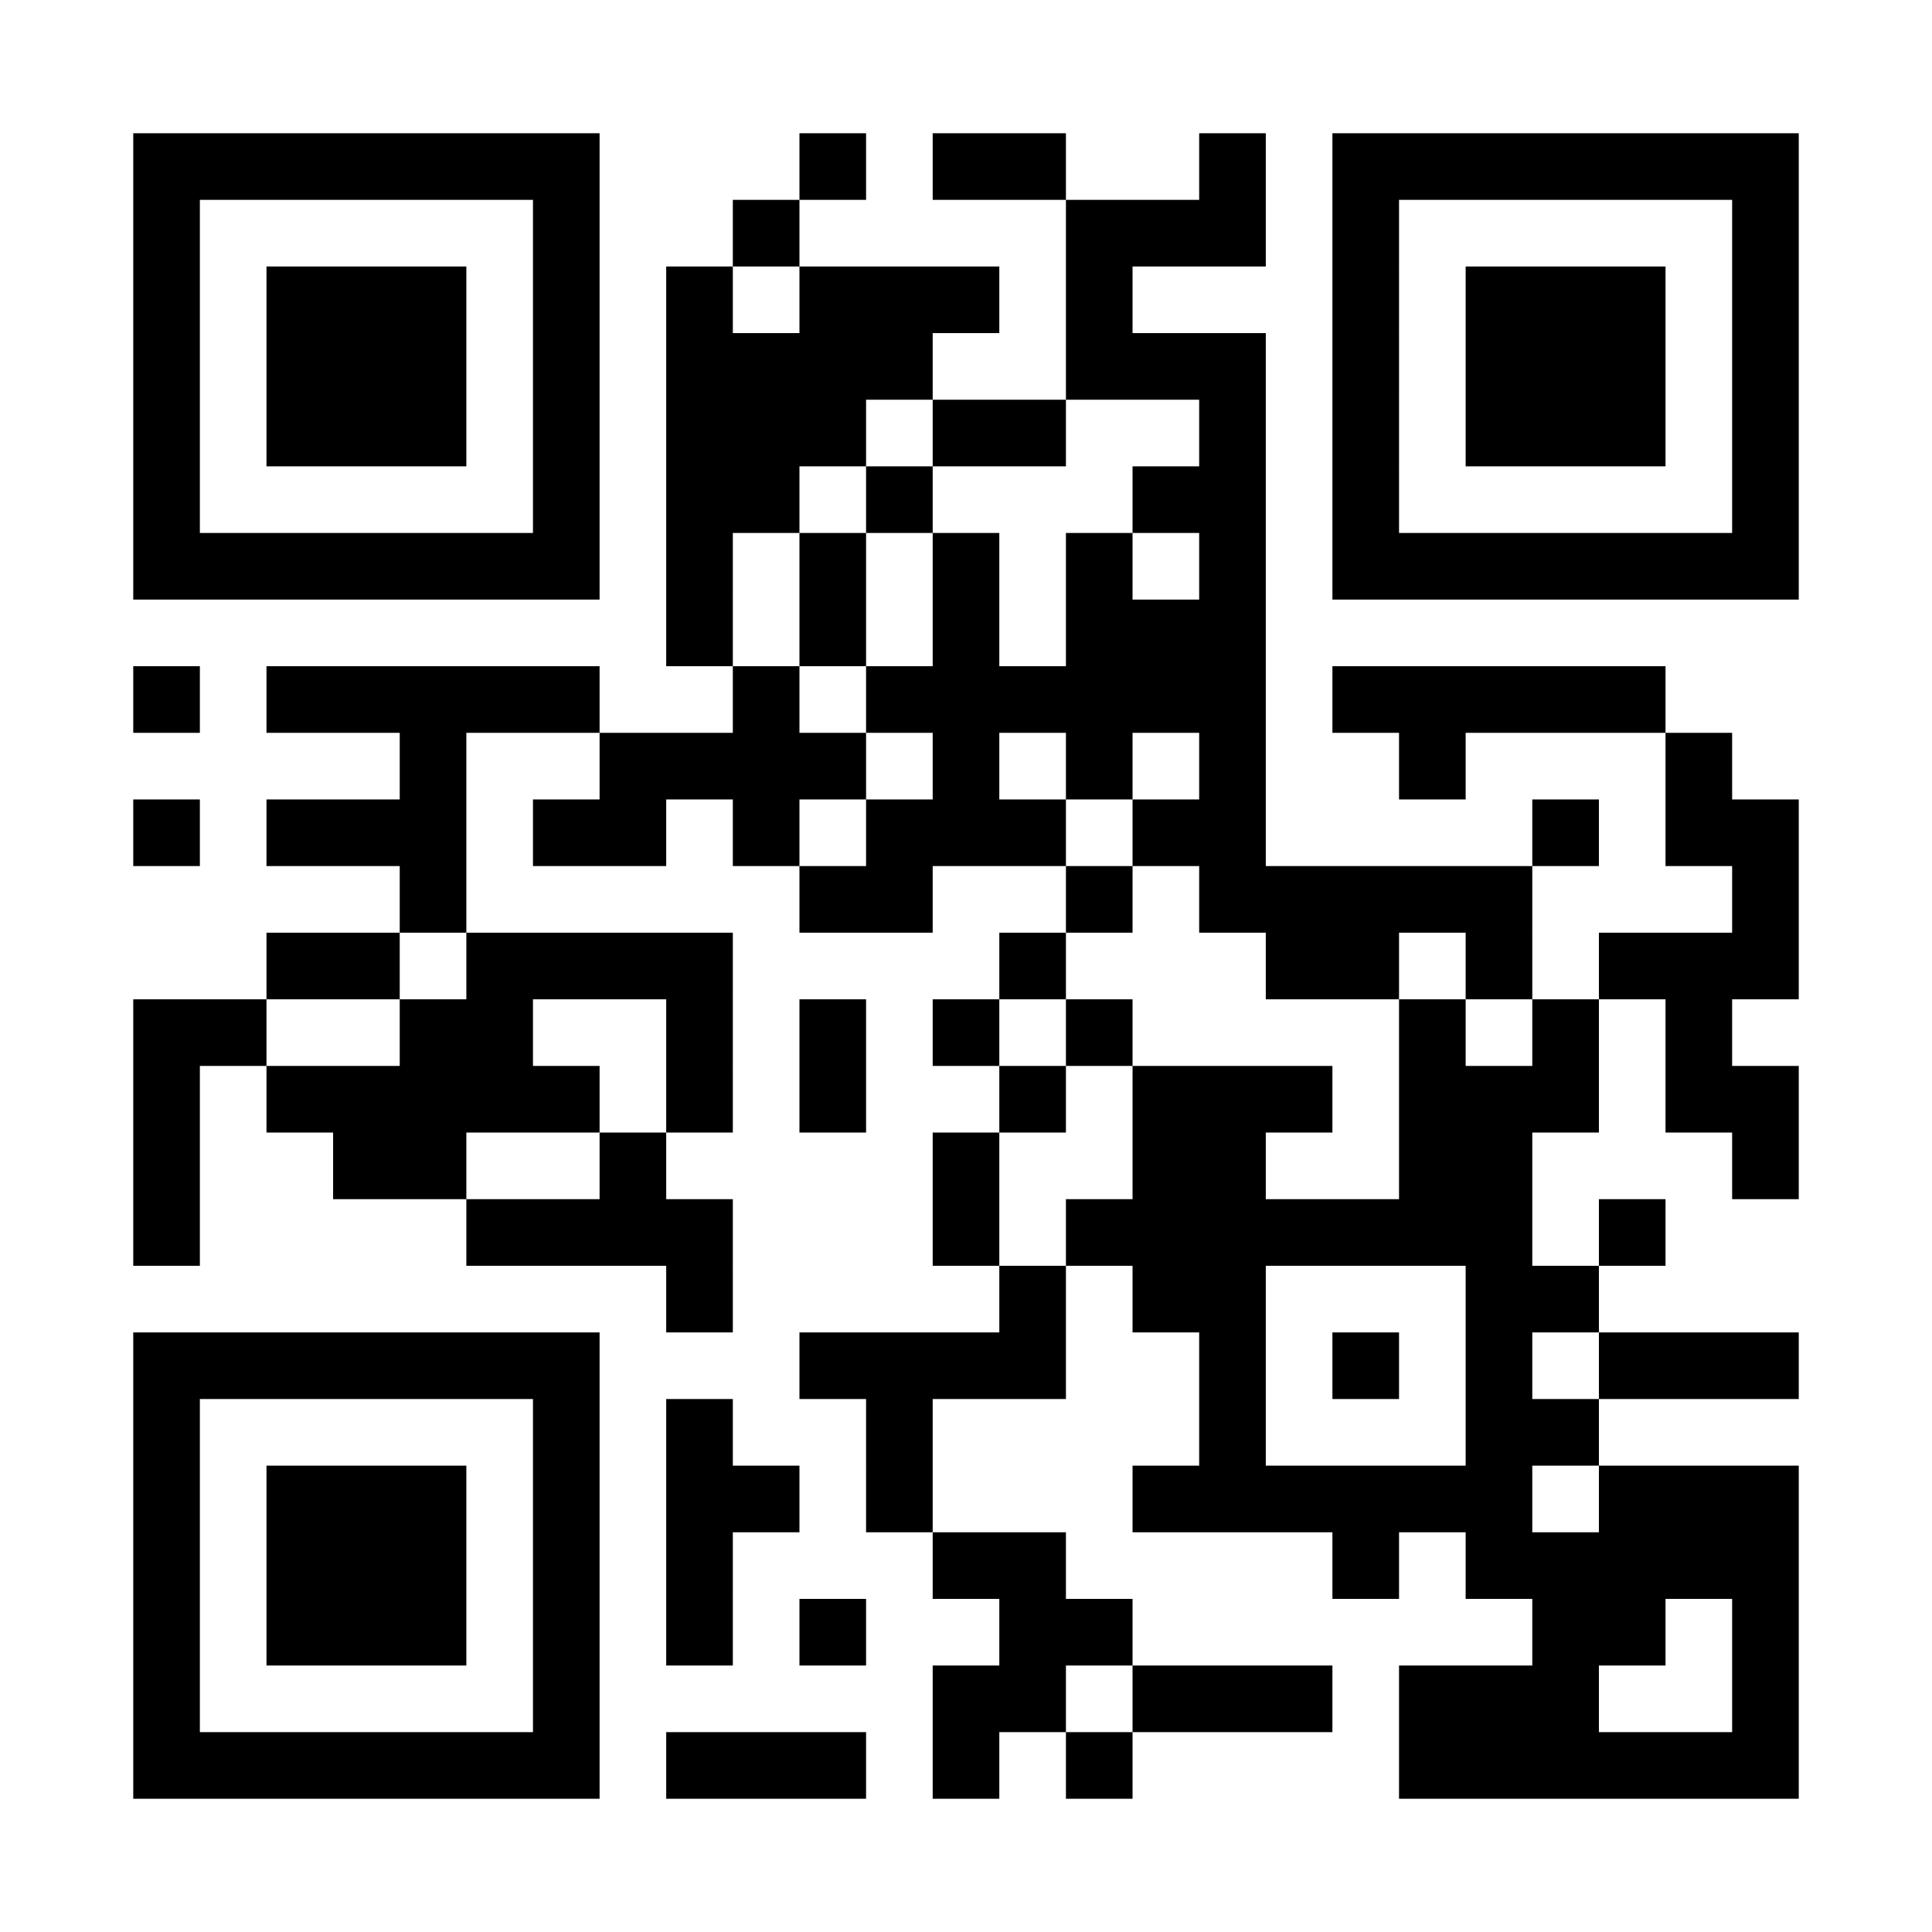 <?xml version="1.0" encoding="UTF-8"?>
<!DOCTYPE svg PUBLIC '-//W3C//DTD SVG 1.0//EN'
          'http://www.w3.org/TR/2001/REC-SVG-20010904/DTD/svg10.dtd'>
<svg fill="#fff" height="29" style="fill: #fff;" viewBox="0 0 29 29" width="29" xmlns="http://www.w3.org/2000/svg" xmlns:xlink="http://www.w3.org/1999/xlink"
><path d="M0 0h29v29H0z"
  /><path d="M2 2.5h7m3 0h1m1 0h2m2 0h1m1 0h7M2 3.5h1m5 0h1m2 0h1m4 0h3m1 0h1m5 0h1M2 4.5h1m1 0h3m1 0h1m1 0h1m1 0h3m1 0h1m3 0h1m1 0h3m1 0h1M2 5.5h1m1 0h3m1 0h1m1 0h4m2 0h3m1 0h1m1 0h3m1 0h1M2 6.5h1m1 0h3m1 0h1m1 0h3m1 0h2m2 0h1m1 0h1m1 0h3m1 0h1M2 7.5h1m5 0h1m1 0h2m1 0h1m3 0h2m1 0h1m5 0h1M2 8.5h7m1 0h1m1 0h1m1 0h1m1 0h1m1 0h1m1 0h7M10 9.5h1m1 0h1m1 0h1m1 0h3M2 10.5h1m1 0h5m2 0h1m1 0h6m1 0h5M6 11.5h1m2 0h4m1 0h1m1 0h1m1 0h1m2 0h1m3 0h1M2 12.5h1m1 0h3m1 0h2m1 0h1m1 0h3m1 0h2m4 0h1m1 0h2M6 13.5h1m5 0h2m2 0h1m1 0h5m3 0h1M4 14.5h2m1 0h4m4 0h1m3 0h2m1 0h1m1 0h3M2 15.5h2m2 0h2m2 0h1m1 0h1m1 0h1m1 0h1m4 0h1m1 0h1m1 0h1M2 16.5h1m1 0h5m1 0h1m1 0h1m2 0h1m1 0h3m1 0h3m1 0h2M2 17.5h1m2 0h2m2 0h1m4 0h1m2 0h2m2 0h2m3 0h1M2 18.5h1m4 0h4m3 0h1m1 0h7m1 0h1M10 19.5h1m4 0h1m1 0h2m3 0h2M2 20.5h7m3 0h4m2 0h1m1 0h1m1 0h1m1 0h3M2 21.5h1m5 0h1m1 0h1m2 0h1m4 0h1m3 0h2M2 22.5h1m1 0h3m1 0h1m1 0h2m1 0h1m3 0h6m1 0h3M2 23.5h1m1 0h3m1 0h1m1 0h1m3 0h2m4 0h1m1 0h5M2 24.5h1m1 0h3m1 0h1m1 0h1m1 0h1m2 0h2m6 0h2m1 0h1M2 25.5h1m5 0h1m5 0h2m1 0h3m1 0h3m2 0h1M2 26.5h7m1 0h3m1 0h1m1 0h1m4 0h6" stroke="#000"
/></svg
>
